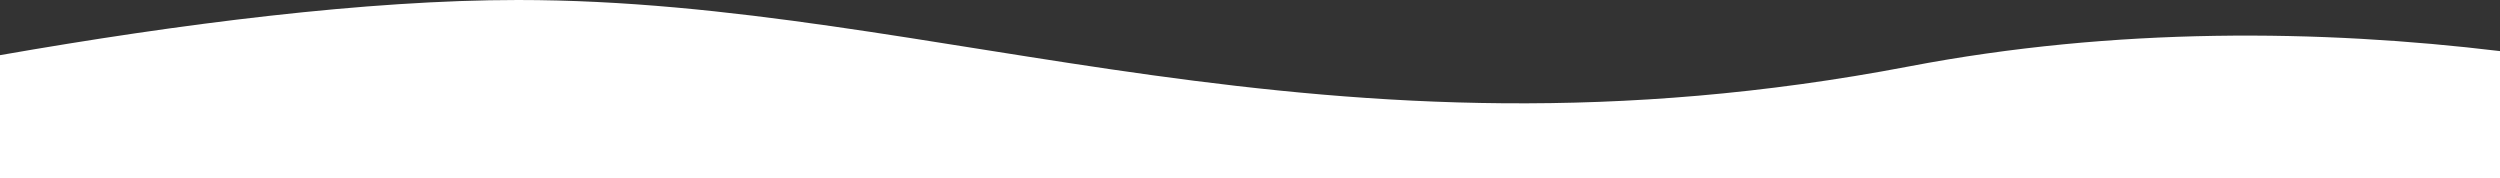 <?xml version="1.0" encoding="UTF-8"?> <svg xmlns="http://www.w3.org/2000/svg" width="1920" height="137" viewBox="0 0 1920 137" fill="none"><rect x="0" y="0" width="1920" height="137" fill="#333333" stroke="none"/> <path d="M397.811 0C722.564 0 1015.79 137 1466.15 51C1624.91 20.681 1782.32 22.651 1920 39.247V137H-0V42.369C138.323 18.178 281.907 0 397.811 0Z" fill="white"></path> </svg> 